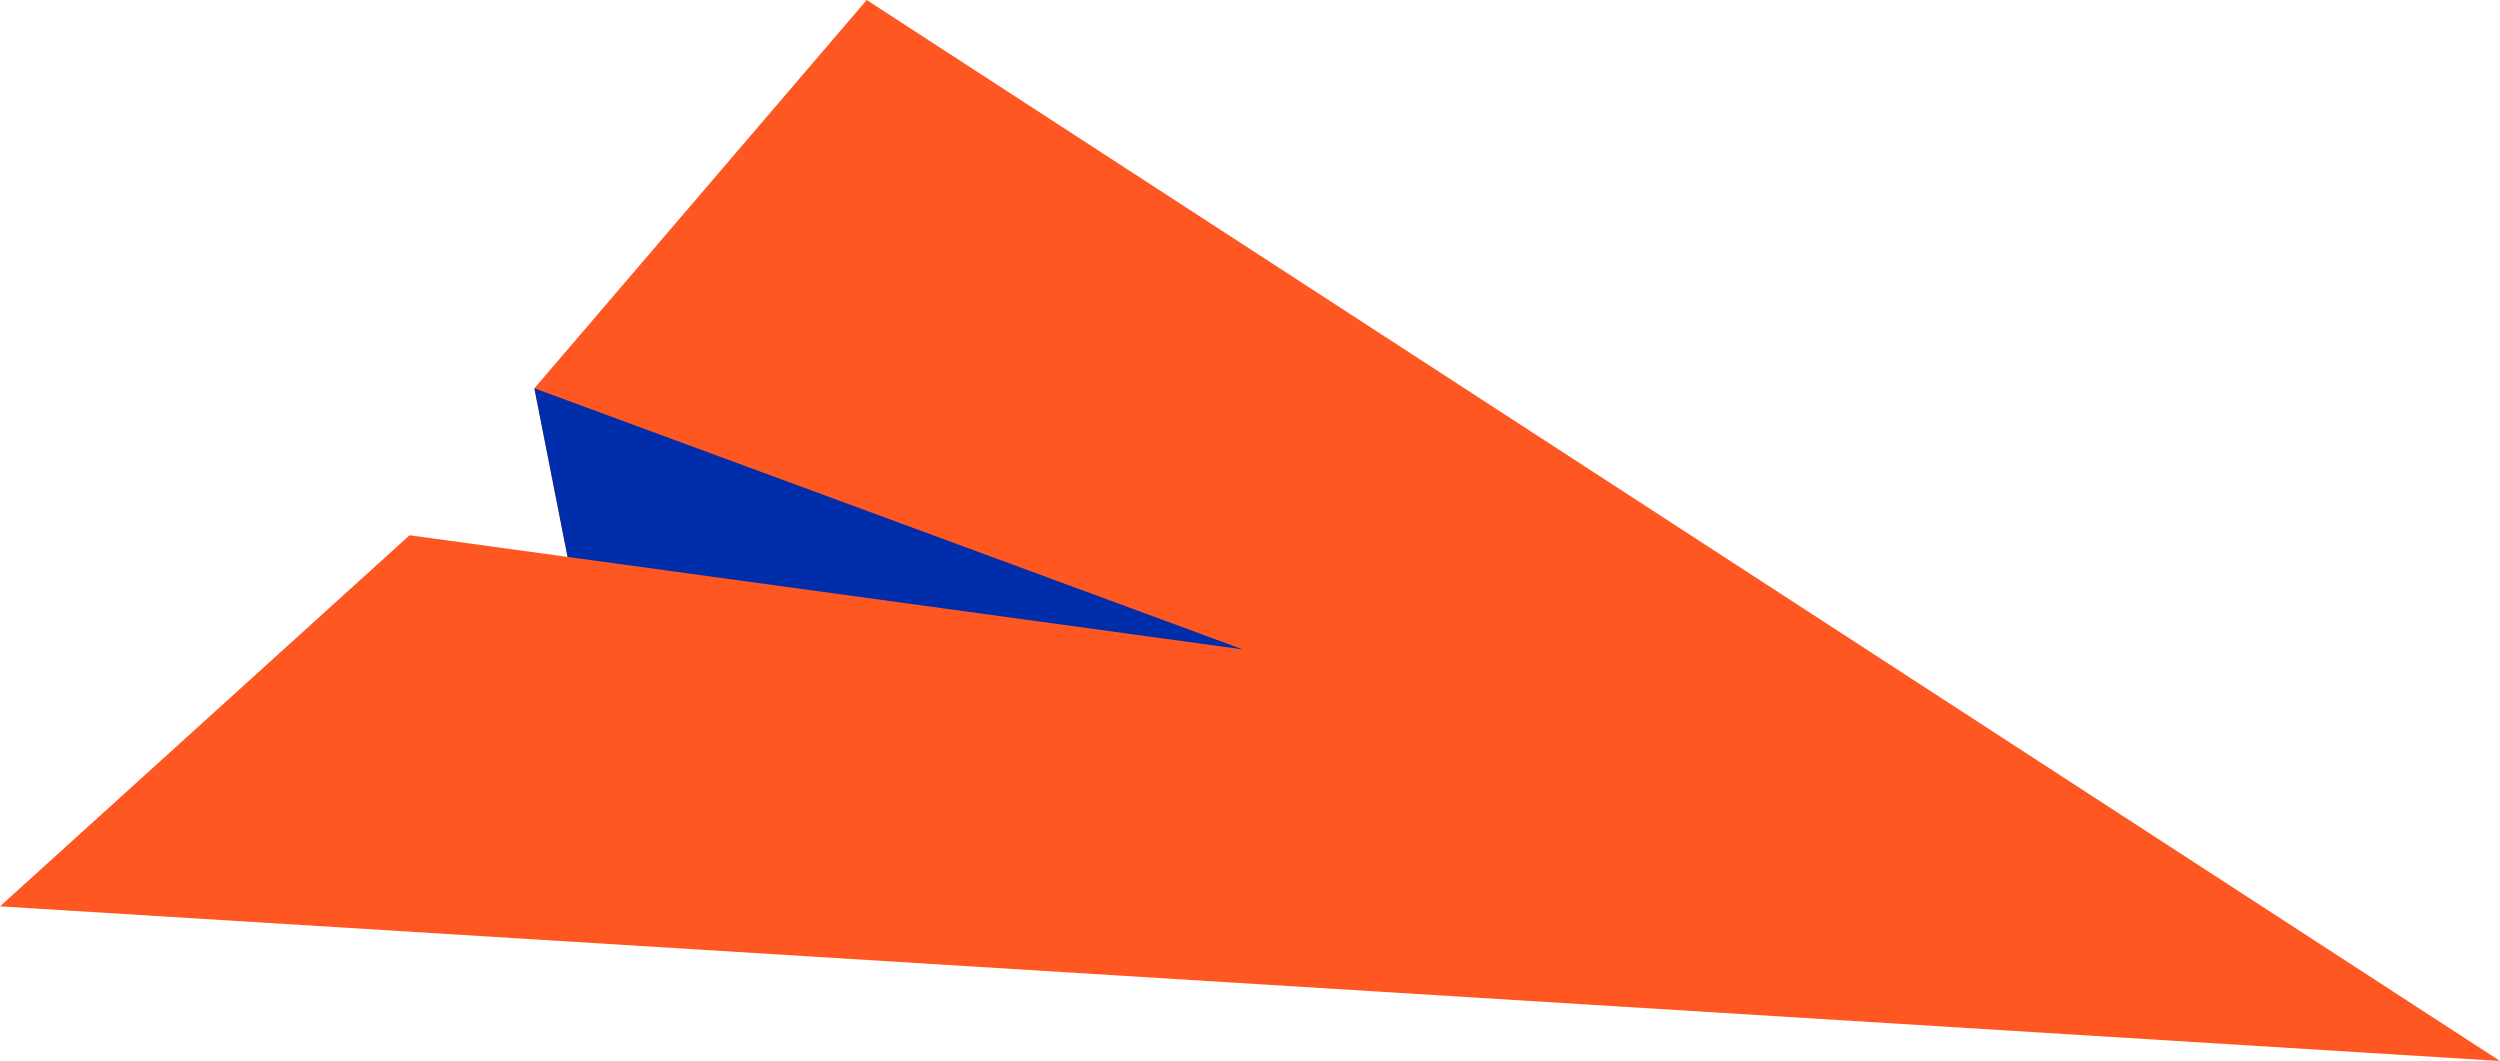 <svg id="Isolation_Mode" data-name="Isolation Mode" xmlns="http://www.w3.org/2000/svg" viewBox="0 0 842.94 357.73"><defs><style>.cls-1{fill:#ff5722;}.cls-2{fill:#002daa;}</style></defs><polygon class="cls-1" points="0 305.6 842.94 357.74 292.23 0 180.18 130.93 191.37 187.78 138.09 180.48 0 305.6"/><polygon class="cls-2" points="191.37 187.78 419.02 218.96 180.18 130.93 191.37 187.78"/></svg>